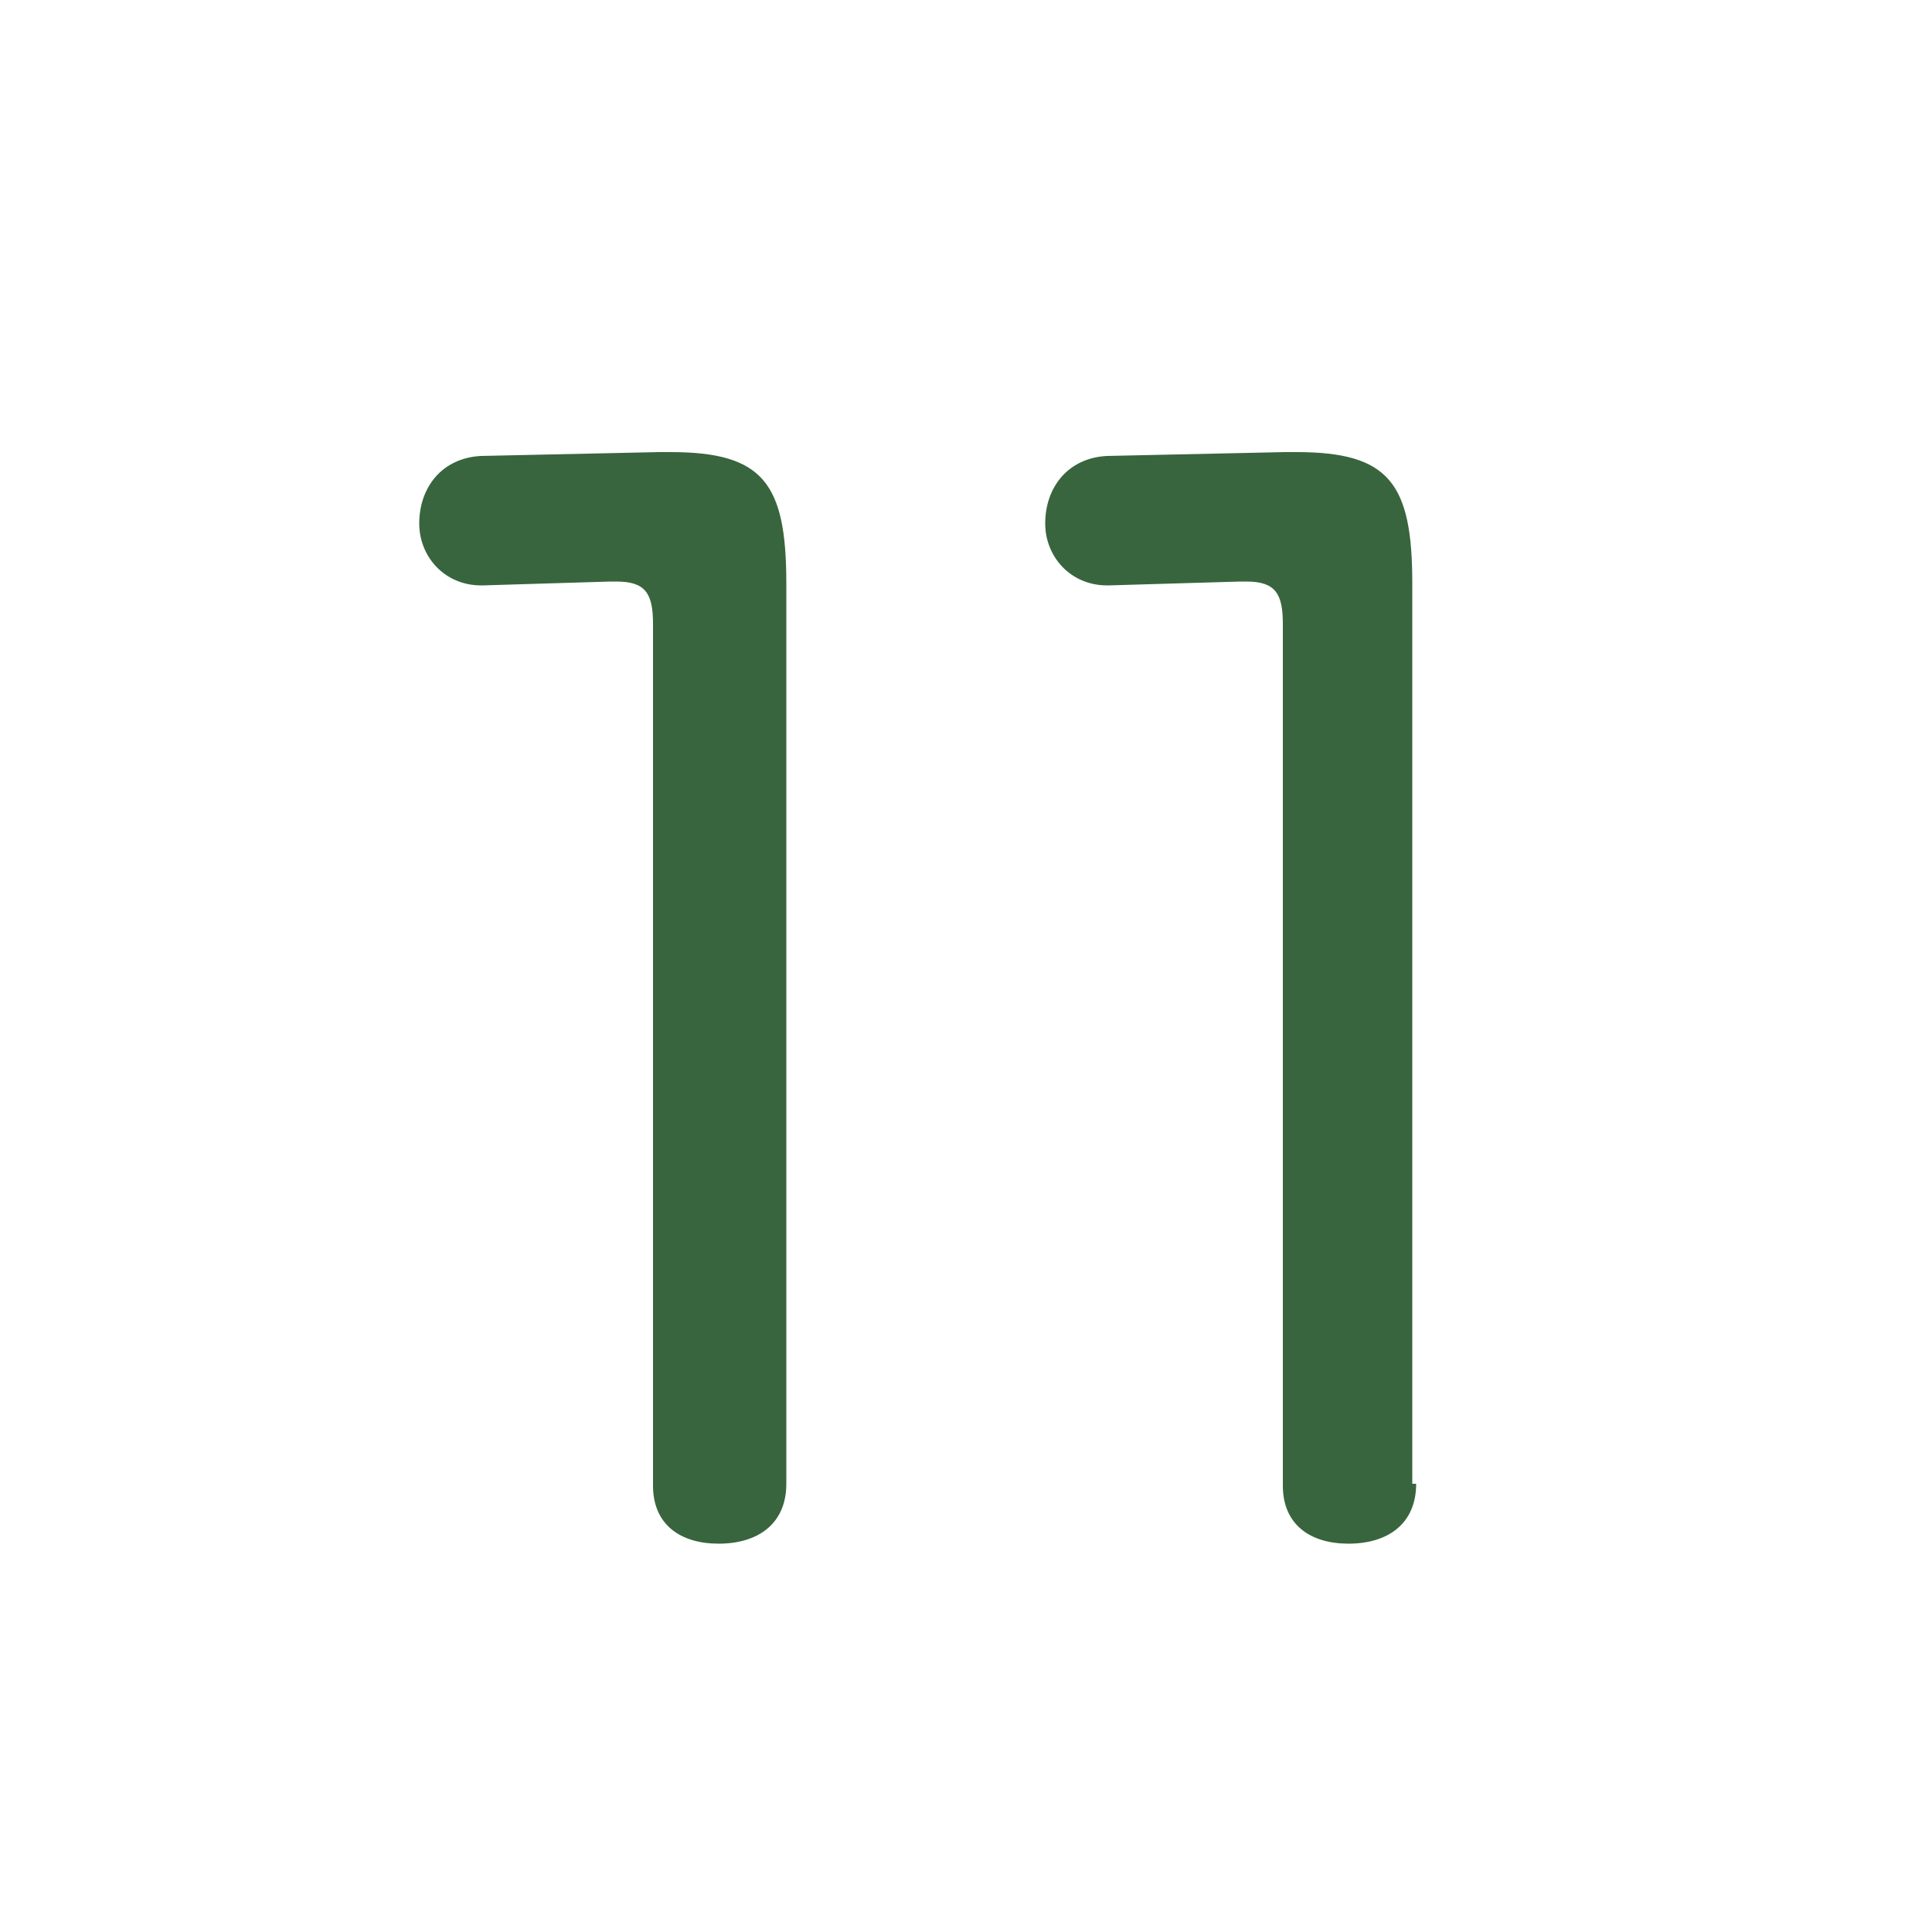 <?xml version="1.0" encoding="utf-8"?>
<!-- Generator: Adobe Illustrator 24.0.3, SVG Export Plug-In . SVG Version: 6.00 Build 0)  -->
<svg version="1.1" id="レイヤー_1" xmlns="http://www.w3.org/2000/svg" xmlns:xlink="http://www.w3.org/1999/xlink" x="0px"
	 y="0px" width="100px" height="100px" viewBox="0 0 100 100" style="enable-background:new 0 0 100 100;" xml:space="preserve">
<style type="text/css">
	.st0{fill:#38653D;}
</style>
<g>
	<g>
		<path class="st0" d="M40.7,76.8c0,2.1-1.5,3.1-3.5,3.1c-2,0-3.4-1-3.4-3V32.3c0-1.6-0.4-2.2-1.9-2.2c-0.1,0-0.2,0-0.3,0L25,30.3
			c-0.1,0-0.1,0-0.1,0c-1.9,0-3.2-1.5-3.2-3.2c0-1.9,1.2-3.4,3.2-3.5l9.2-0.2c0.2,0,0.4,0,0.6,0c4.8,0,6,1.6,6,6.8V76.8z"/>
		<path class="st0" d="M73.3,76.8c0,2.1-1.5,3.1-3.5,3.1c-2,0-3.4-1-3.4-3V32.3c0-1.6-0.4-2.2-1.9-2.2c-0.1,0-0.2,0-0.3,0l-6.8,0.2
			c-0.1,0-0.1,0-0.1,0c-1.9,0-3.2-1.5-3.2-3.2c0-1.9,1.2-3.4,3.2-3.5l9.2-0.2c0.2,0,0.4,0,0.6,0c4.8,0,6,1.6,6,6.8V76.8z"/>
	</g>
</g>
</svg>
